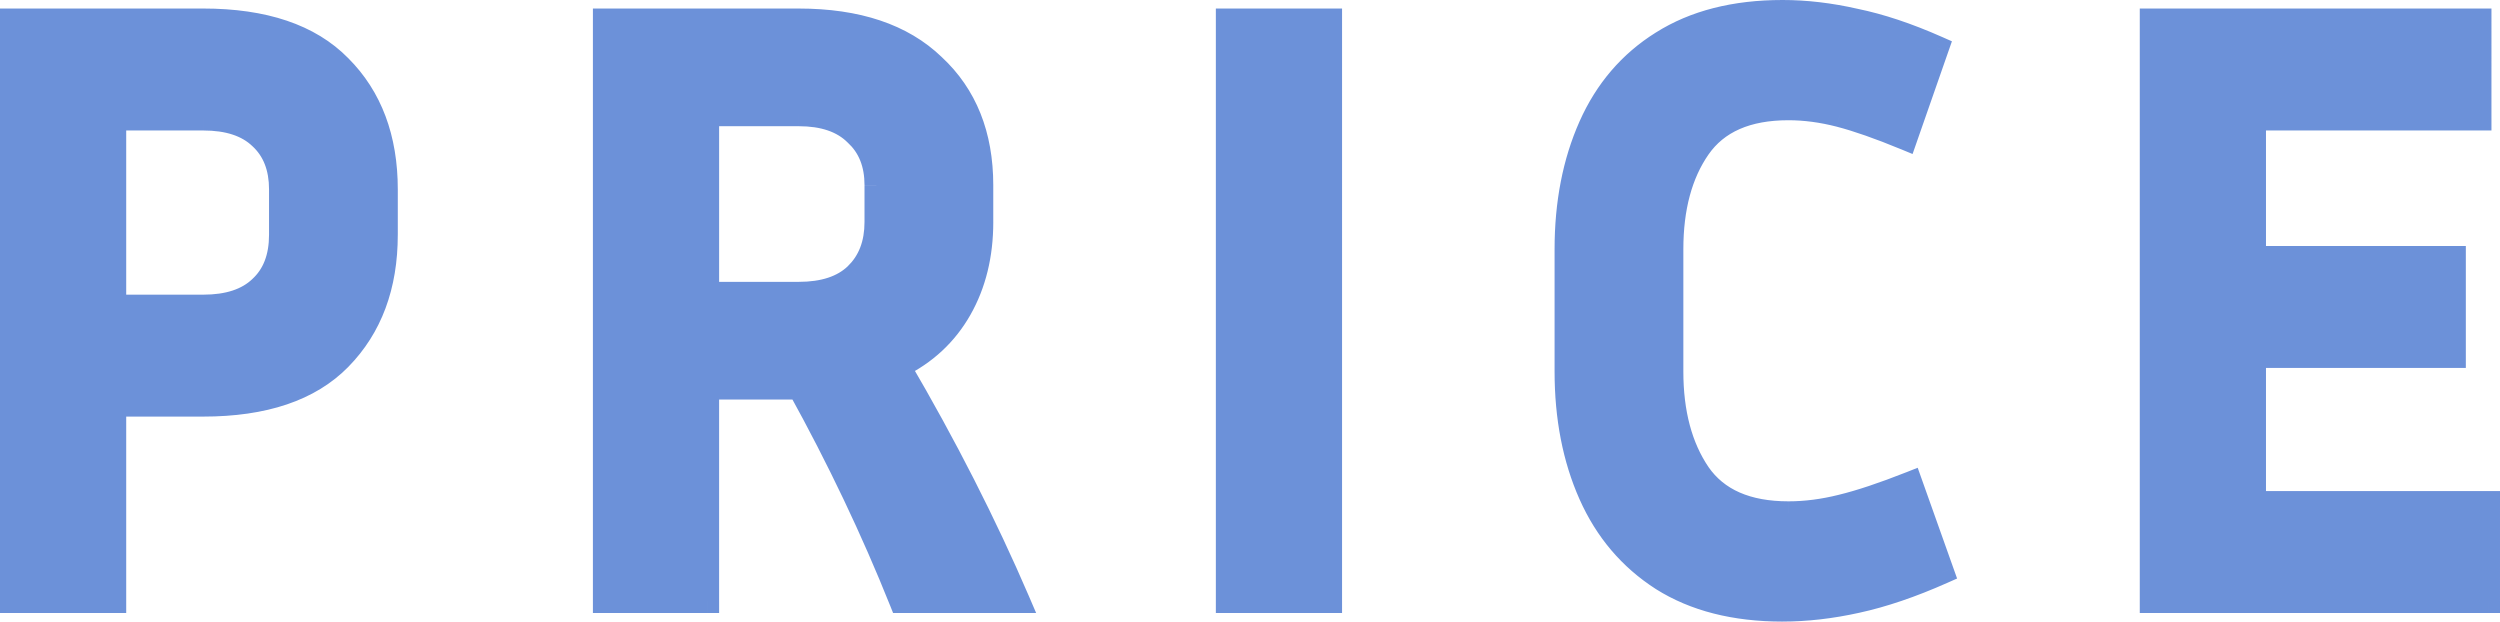 <?xml version="1.0" encoding="UTF-8"?><svg id="a" xmlns="http://www.w3.org/2000/svg" width="210.756" height="52.4" viewBox="0 0 210.756 52.4"><path d="m190.028,43.4h19.728v-2h-19.728v2Zm-1-13.384v12.384h2v-12.384h-2Zm17.848-1h-16.848v2h16.848v-2Zm-1-7.28v8.28h2v-8.28h-2Zm-15.848,1h16.848v-2h-16.848v2Zm-1-12.736v11.736h2v-11.736h-2Zm20.008-1h-19.008v2h19.008v-2Zm-1-7.28v8.28h2V1.72h-2Zm-26.648,1h27.648V.72h-27.648v2Zm1,47.96V1.72h-2v48.96h2Zm27.368-1h-28.368v2h28.368v-2Zm-1-7.28v8.28h2v-8.28h-2Zm-68.845-21.384v10.296h2v-10.296h-2Zm2.483-9.139c-1.683,2.42-2.483,5.492-2.483,9.139h2c0-3.361.736-6.001,2.125-7.997l-1.642-1.142Zm8.381-3.741c-3.721,0-6.603,1.185-8.381,3.741l1.642,1.142c1.294-1.86,3.453-2.883,6.739-2.883v-2Zm4.57.608c-1.561-.403-3.085-.608-4.57-.608v2c1.299,0,2.655.179,4.07.544l.5-1.937Zm5.676,1.988c-2.23-.921-4.126-1.588-5.676-1.988l-.5,1.937c1.426.368,3.226.997,5.412,1.9l.764-1.849Zm1.338-7.037l-2.664,7.632,1.888.659,2.664-7.632-1.888-.659Zm-6.168-.995c2.026.414,4.261,1.157,6.708,2.239l.809-1.829c-2.545-1.126-4.918-1.92-7.116-2.369l-.401,1.959Zm-5.92-.7c1.886,0,3.852.23,5.898.695l.443-1.95c-2.178-.495-4.292-.745-6.342-.745v2Zm-9.618,2.437c2.541-1.605,5.729-2.437,9.618-2.437V0c-4.175,0-7.755.895-10.686,2.747l1.068,1.691Zm-5.668,6.617c1.267-2.85,3.153-5.045,5.664-6.614l-1.06-1.696c-2.865,1.791-5.011,4.3-6.432,7.498l1.828.812Zm-1.93,9.962c0-3.772.652-7.086,1.93-9.962l-1.828-.812c-1.41,3.172-2.102,6.77-2.102,10.774h2Zm0,10.296v-10.296h-2v10.296h2Zm1.93,9.962c-1.278-2.876-1.93-6.19-1.93-9.962h-2c0,4.004.692,7.602,2.102,10.774l1.828-.812Zm5.675,6.693c-2.518-1.619-4.407-3.841-5.675-6.693l-1.828.812c1.42,3.196,3.563,5.726,6.421,7.563l1.082-1.682Zm9.611,2.433c-3.889,0-7.077-.833-9.618-2.437l-1.068,1.691c2.931,1.851,6.511,2.747,10.686,2.747v-2Zm6.047-.696c-2.096.466-4.111.696-6.047.696v2c2.096,0,4.257-.25,6.481-.744l-.434-1.952Zm7.011-2.386c-2.545,1.131-4.879,1.922-7.006,2.385l.425,1.954c2.289-.498,4.754-1.338,7.394-2.511l-.812-1.828Zm-3.2-6.239l2.664,7.488,1.884-.67-2.664-7.488-1.884.67Zm-4.654,2.581c1.646-.399,3.637-1.065,5.964-1.986l-.736-1.86c-2.281.903-4.177,1.533-5.7,1.902l.471,1.944Zm-4.7.604c1.529,0,3.099-.204,4.707-.606l-.485-1.94c-1.464.366-2.871.546-4.221.546v2Zm-8.381-3.741c1.778,2.556,4.659,3.741,8.381,3.741v-2c-3.287,0-5.445-1.023-6.739-2.883l-1.642,1.142Zm-2.483-9.211c0,3.648.8,6.739,2.477,9.203l1.653-1.126c-1.395-2.049-2.131-4.717-2.131-8.077h-2ZM111.139,1.72v48.96h2V1.72h-2Zm-7.64,1h8.64V.72h-8.64v2Zm1,47.96V1.72h-2v48.96h2Zm7.64-1h-8.64v2h8.64v-2ZM72.859,10.589c-1.35-1.35-3.25-1.949-5.531-1.949v2c1.943,0,3.259.505,4.117,1.363l1.414-1.414Zm2.021,5.027c0-2.053-.659-3.78-2.052-5.057l-1.351,1.474c.91.834,1.404,1.988,1.404,3.583h2Zm0,3.096v-3.096h-2v3.096h2Zm-2.036,5.186c1.383-1.325,2.036-3.093,2.036-5.186h-2c0,1.651-.499,2.859-1.42,3.742l1.384,1.444Zm-5.516,1.862c2.27,0,4.164-.569,5.515-1.861l-1.382-1.445c-.857.819-2.179,1.307-4.133,1.307v2Zm-7.704,0h7.704v-2h-7.704v2Zm-1-16.12v15.12h2v-15.12h-2Zm8.704-1h-7.704v2h7.704v-2Zm.072,23.04h-7.776v2h7.776v-2Zm9.496,18.629c-2.416-6.041-5.29-12.078-8.621-18.112l-1.751.967c3.293,5.966,6.131,11.929,8.515,17.888l1.857-.743Zm8.936-.629h-9.864v2h9.864v-2Zm-10.943-18.295c3.917,6.688,7.258,13.251,10.024,19.689l1.838-.789c-2.802-6.522-6.181-13.159-10.136-19.911l-1.726,1.011Zm5.177-5.823c-1.097,1.931-2.672,3.401-4.754,4.42l.879,1.796c2.43-1.189,4.311-2.935,5.614-5.228l-1.739-.988Zm1.669-6.85c0,2.636-.567,4.909-1.669,6.85l1.739.988c1.297-2.283,1.931-4.906,1.931-7.838h-2Zm0-3.096v3.096h2v-3.096h-2Zm-3.712-9.347c2.453,2.277,3.712,5.355,3.712,9.347h2c0-4.456-1.428-8.098-4.352-10.813l-1.361,1.466Zm-10.696-3.549c4.777,0,8.286,1.227,10.682,3.536l1.388-1.44c-2.884-2.779-6.959-4.096-12.07-4.096v2Zm-16.344,0h16.344V.72h-16.344v2Zm1,47.96V1.72h-2v48.96h2Zm7.64-1h-8.64v2h8.64v-2Zm-1-17v18h2v-18h-2ZM22.643,10.861c-1.351-1.293-3.245-1.861-5.515-1.861v2c1.954,0,3.276.487,4.133,1.307l1.382-1.445Zm2.037,5.115c0-2.092-.653-3.847-2.052-5.129l-1.351,1.474c.905.829,1.404,2.003,1.404,3.655h2Zm0,3.816v-3.816h-2v3.816h2Zm-2.052,5.201c1.405-1.288,2.052-3.07,2.052-5.201h-2c0,1.709-.504,2.902-1.404,3.727l1.351,1.474Zm-5.5,1.847c2.27,0,4.164-.569,5.515-1.861l-1.382-1.445c-.857.819-2.179,1.307-4.133,1.307v2Zm-7.488,0h7.488v-2h-7.488v2Zm-1-16.84v15.84h2v-15.84h-2Zm8.488-1h-7.488v2h7.488v-2Zm-7.488,40.68H1v2h8.64v-2Zm-1-15.56v16.56h2v-16.56h-2Zm8.488-1h-7.488v2h7.488v-2Zm10.806-3.588c-2.289,2.333-5.826,3.588-10.806,3.588v2c5.292,0,9.435-1.336,12.234-4.188l-1.427-1.401Zm3.602-9.74c0,4.105-1.224,7.318-3.602,9.739l1.427,1.401c2.806-2.858,4.174-6.606,4.174-11.141h-2Zm0-3.816v3.816h2v-3.816h-2Zm-3.595-9.661c2.371,2.371,3.595,5.555,3.595,9.661h2c0-4.534-1.368-8.262-4.181-11.075l-1.414,1.414Zm-10.813-3.595c4.98,0,8.517,1.256,10.806,3.588l1.427-1.401c-2.799-2.851-6.942-4.188-12.234-4.188v2ZM1,2.72h16.128V.72H1v2Zm1,47.96V1.72H0v48.96h2Zm188.028-8.28h-1v1h1v-1Zm0-12.384v-1h-1v1h1Zm16.848,0v1h1v-1h-1Zm0-8.28h1v-1h-1v1Zm-16.848,0h-1v1h1v-1Zm0-11.736v-1h-1v1h1Zm19.008,0v1h1v-1h-1Zm0-8.28h1V.72h-1v1Zm-27.648,0V.72h-1v1h1Zm0,48.96h-1v1h1v-1Zm28.368,0v1h1v-1h-1Zm0-8.28h1v-1h-1v1Zm-66.541-29.952l.821.571-.821-.571Zm11.88-2.736l-.25.968.25-.968Zm5.544,1.944l-.382.924.977.404.349-.998-.944-.33Zm2.664-7.632l.944.33.304-.871-.844-.373-.405.915Zm-6.912-2.304l-.222.975.011.002.011.002.2-.98Zm-16.272,1.872l.53.848.004-.003-.534-.845Zm-6.048,7.056l-.914-.406.914.406Zm0,31.032l.914-.406-.914.406Zm6.048,7.128l-.541.841.007.004.534-.845Zm16.416,1.872l-.212-.977h-.005s.217.977.217.977Zm7.2-2.448l.406.914.847-.376-.311-.873-.942.335Zm-2.664-7.488l.942-.335-.347-.976-.963.381.368.93Zm-5.832,1.944l-.236-.972-.007.002.243.97Zm-12.024-2.736l-.827.563.006.008.821-.571ZM112.139,1.72h1V.72h-1v1Zm-8.64,0V.72h-1v1h1Zm0,48.96h-1v1h1v-1Zm8.64,0v1h1v-1h-1ZM72.152,11.296l-.707.707.015.015.016.015.676-.737Zm0,11.88l.691.723h0s-.692-.723-.692-.723Zm-12.528,1.584h-1v1h1v-1Zm0-15.12v-1h-1v1h1Zm7.776,23.04l.875-.483-.285-.517h-.59v1Zm8.568,18l-.928.371.251.629h.677v-1Zm9.864,0v1h1.518l-.599-1.395-.919.395Zm-10.08-19.8l-.44-.898-.968.474.545.93.863-.505Zm5.184-4.824l.869.494-.869-.494Zm-2.232-20.52l-.694.72.007.006.007.006.68-.733Zm-27.72-3.816V.72h-1v1h1Zm0,48.96h-1v1h1v-1Zm8.64,0v1h1v-1h-1Zm0-18v-1h-1v1h1ZM21.952,11.584l-.691.723.008.007.008.007.676-.737Zm0,12.672l-.676-.737-.008.007-.008.007.691.723Zm-12.312,1.584h-1v1h1v-1Zm0-15.84v-1h-1v1h1Zm0,40.68v1h1v-1h-1Zm0-16.56v-1h-1v1h1Zm19.008-3.888l-.714-.701h0s.714.701.714.701Zm0-24.624l-.714.7.007.007.707-.707ZM1,1.72V.72H0v1h1Zm0,48.96H0v1h1v-1Z" fill="#6c91d9" stroke-width="0"/><path d="m17.128,10h-7.488v15.84h7.488c2.112,0,3.72-.528,4.824-1.584,1.152-1.056,1.728-2.544,1.728-4.464v-3.816c0-1.872-.576-3.336-1.728-4.392-1.104-1.056-2.712-1.584-4.824-1.584ZM1,50.68V1.72h16.128c5.136,0,8.976,1.296,11.52,3.888,2.592,2.592,3.888,6.048,3.888,10.368v3.816c0,4.32-1.296,7.8-3.888,10.44-2.544,2.592-6.384,3.888-11.52,3.888h-7.488v16.56H1Z" fill="#6c91d9" stroke-width="0"/><path d="m67.328,9.64h-7.704v15.12h7.704c2.112,0,3.72-.528,4.824-1.584,1.152-1.104,1.728-2.592,1.728-4.464v-3.096c0-1.824-.576-3.264-1.728-4.32-1.104-1.104-2.712-1.656-4.824-1.656Zm-7.704,23.04v18h-8.64V1.72h16.344c4.944,0,8.736,1.272,11.376,3.816,2.688,2.496,4.032,5.856,4.032,10.08v3.096c0,2.784-.6,5.232-1.8,7.344-1.2,2.112-2.928,3.72-5.184,4.824,3.936,6.72,7.296,13.32,10.08,19.8h-9.864c-2.4-6-5.256-12-8.568-18h-7.776Z" fill="#6c91d9" stroke-width="0"/><rect x="103.499" y="1.72" width="8.64" height="48.96" fill="#6c91d9" stroke-width="0"/><path d="m140.911,31.312c0,3.504.768,6.384,2.304,8.64,1.536,2.208,4.056,3.312,7.56,3.312,1.44,0,2.928-.192,4.464-.576,1.584-.384,3.528-1.032,5.832-1.944l2.664,7.488c-2.592,1.152-4.992,1.968-7.2,2.448-2.16.48-4.248.72-6.264.72-4.032,0-7.416-.864-10.152-2.592-2.688-1.728-4.704-4.104-6.048-7.128-1.344-3.024-2.016-6.48-2.016-10.368v-10.296c0-3.888.672-7.344,2.016-10.368,1.344-3.024,3.36-5.376,6.048-7.056,2.736-1.728,6.12-2.592,10.152-2.592,1.968,0,4.008.24,6.12.72,2.112.432,4.416,1.2,6.912,2.304l-2.664,7.632c-2.208-.912-4.056-1.56-5.544-1.944-1.488-.384-2.928-.576-4.32-.576-3.504,0-6.024,1.104-7.56,3.312s-2.304,5.064-2.304,8.568v10.296Z" fill="#6c91d9" stroke-width="0"/><polygon points="209.756 42.4 209.756 50.68 181.388 50.68 181.388 1.72 209.036 1.72 209.036 10 190.028 10 190.028 21.736 206.876 21.736 206.876 30.016 190.028 30.016 190.028 42.4 209.756 42.4" fill="#6c91d9" stroke-width="0"/></svg>